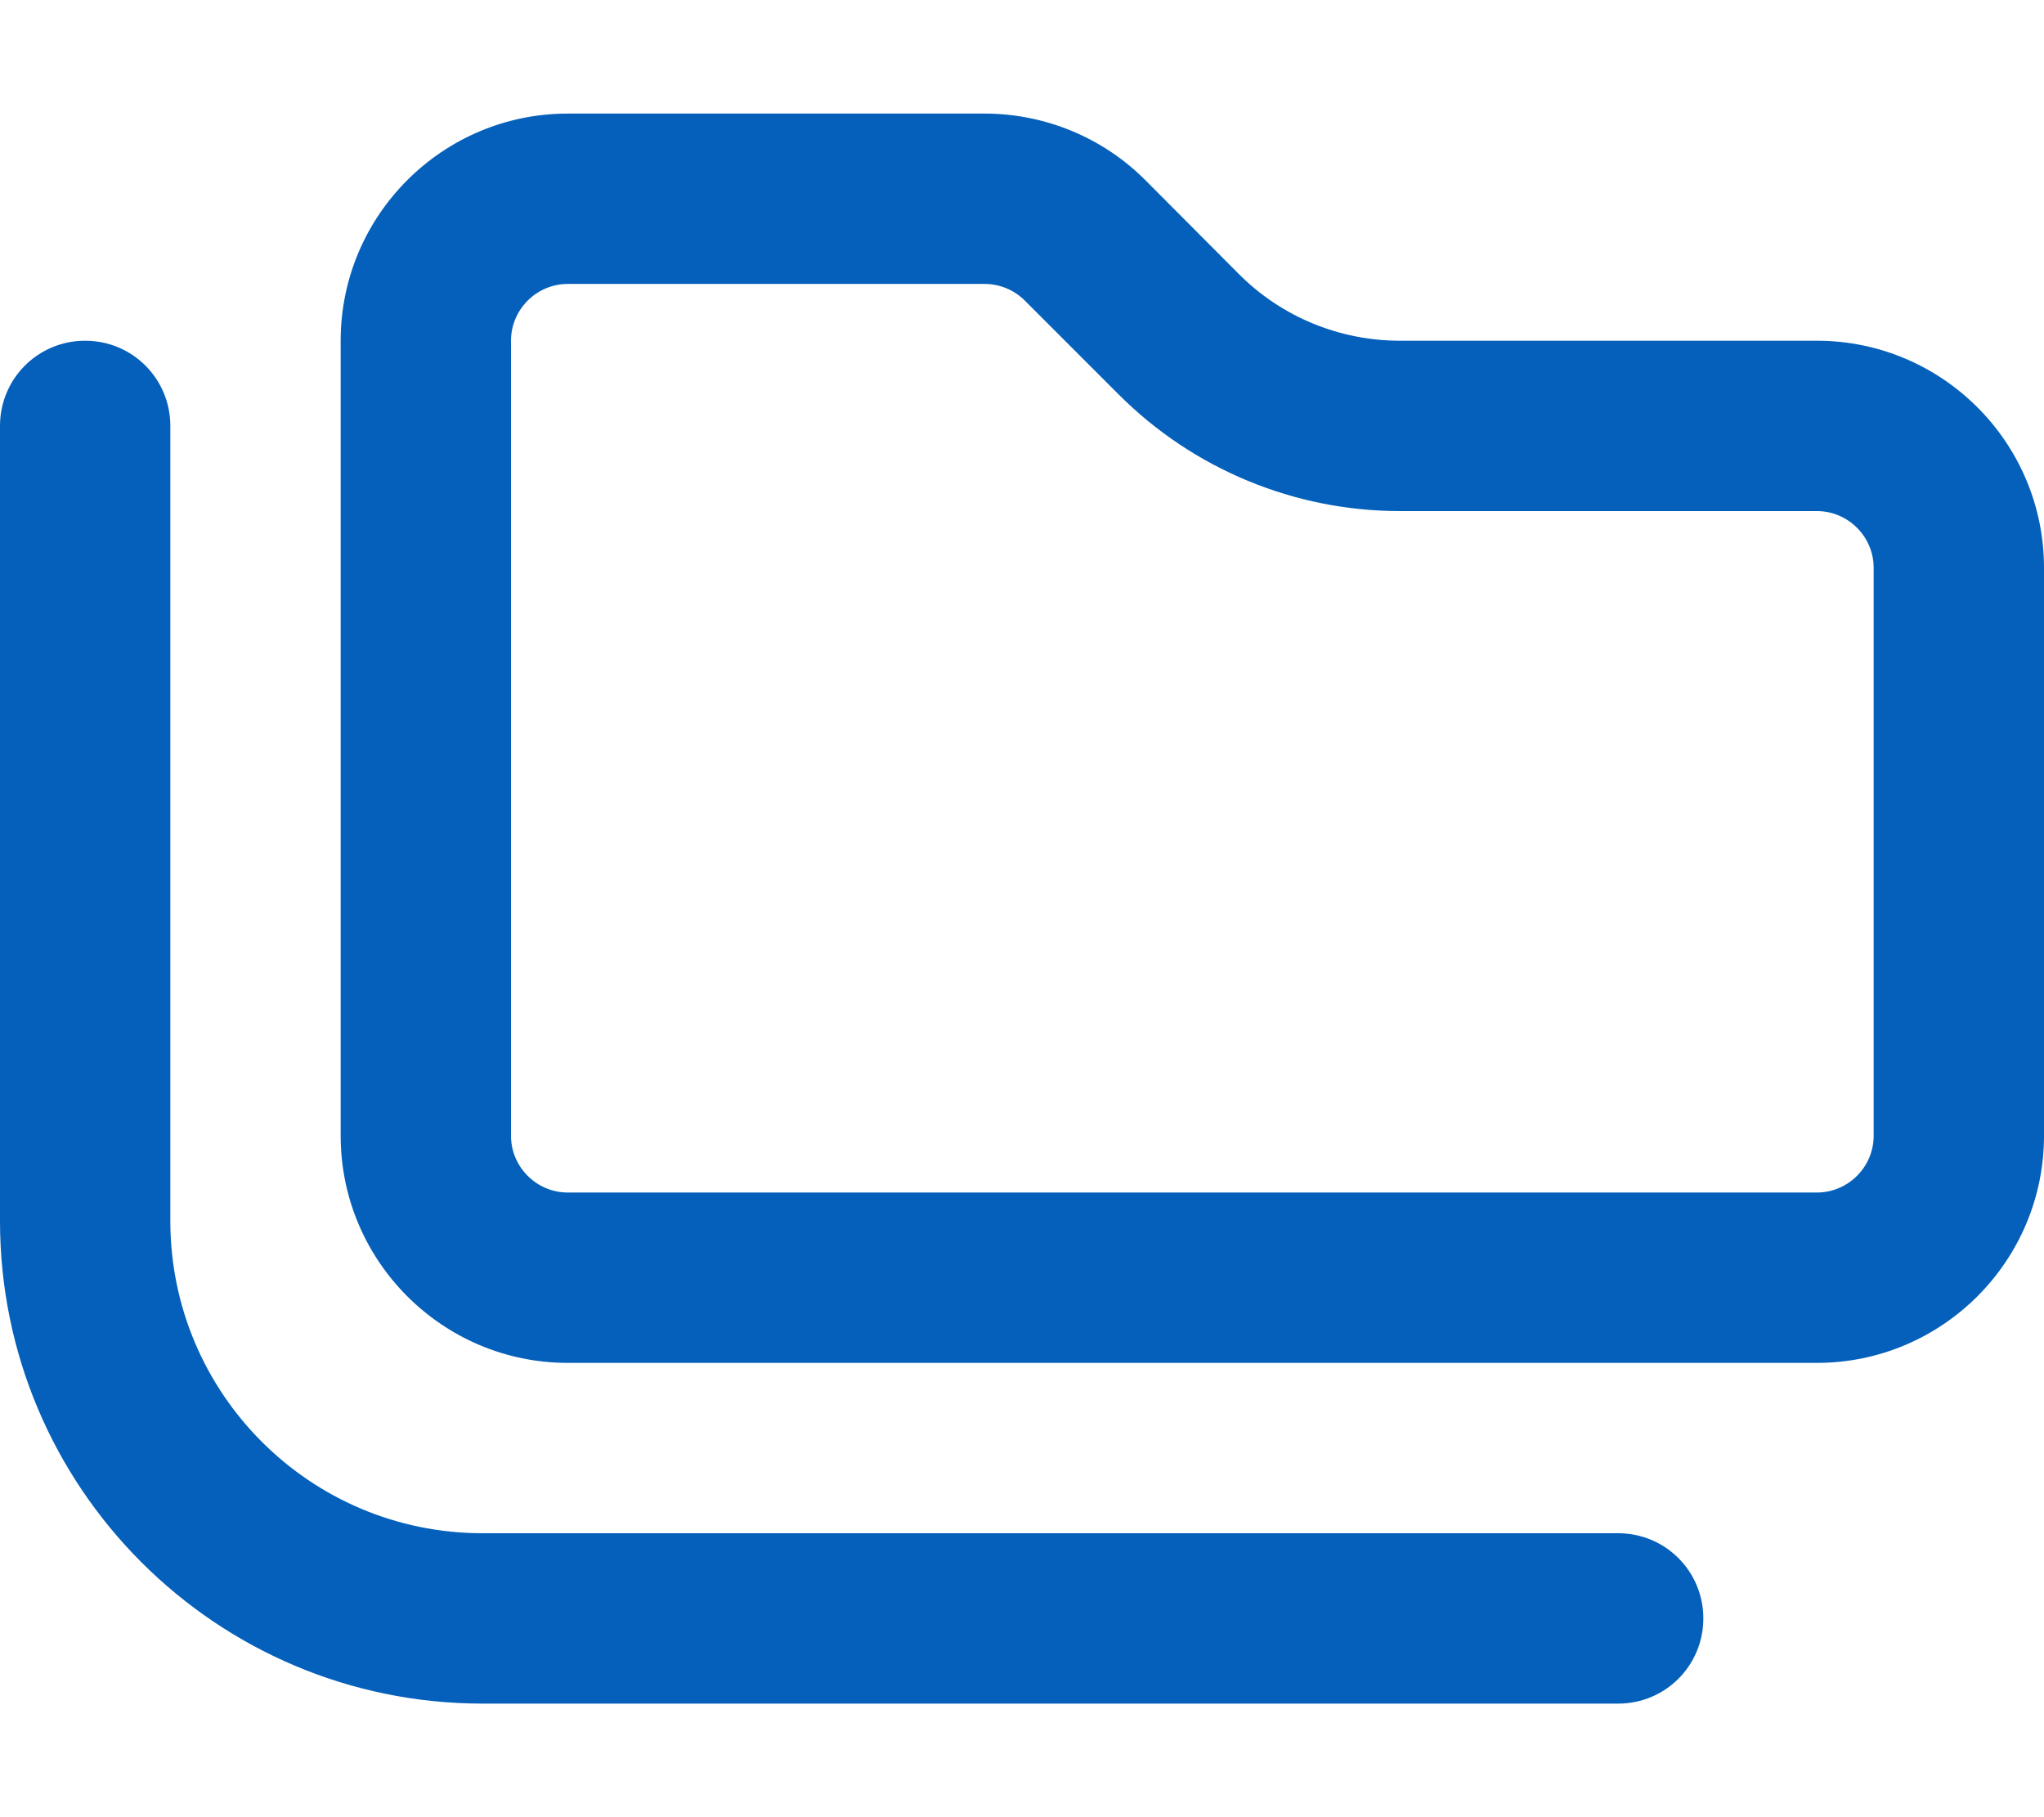 <svg xmlns="http://www.w3.org/2000/svg" width="100%" height="100%" viewBox="0 0 576 512"><path style="fill:rgb(4,96,186);fill-rule:nonzero;" d="M512 336l-352 0c-8.8 0-16-7.2-16-16l0-224c0-8.8 7.2-16 16-16l117.5 0c4.2 0 8.3 1.7 11.3 4.7l26.5 26.5c21 21 49.5 32.8 79.2 32.8L512 144c8.8 0 16 7.2 16 16l0 160c0 8.8-7.2 16-16 16zM160 384l352 0c35.3 0 64-28.7 64-64l0-160c0-35.3-28.7-64-64-64L394.5 96c-17 0-33.3-6.7-45.3-18.7L322.7 50.7c-12-12-28.3-18.7-45.3-18.7L160 32c-35.3 0-64 28.7-64 64l0 224c0 35.3 28.7 64 64 64zM48 120c0-13.3-10.7-24-24-24S0 106.7 0 120L0 344c0 75.1 60.9 136 136 136l320 0c13.3 0 24-10.7 24-24s-10.7-24-24-24l-320 0c-48.6 0-88-39.4-88-88l0-224z"></path></svg>